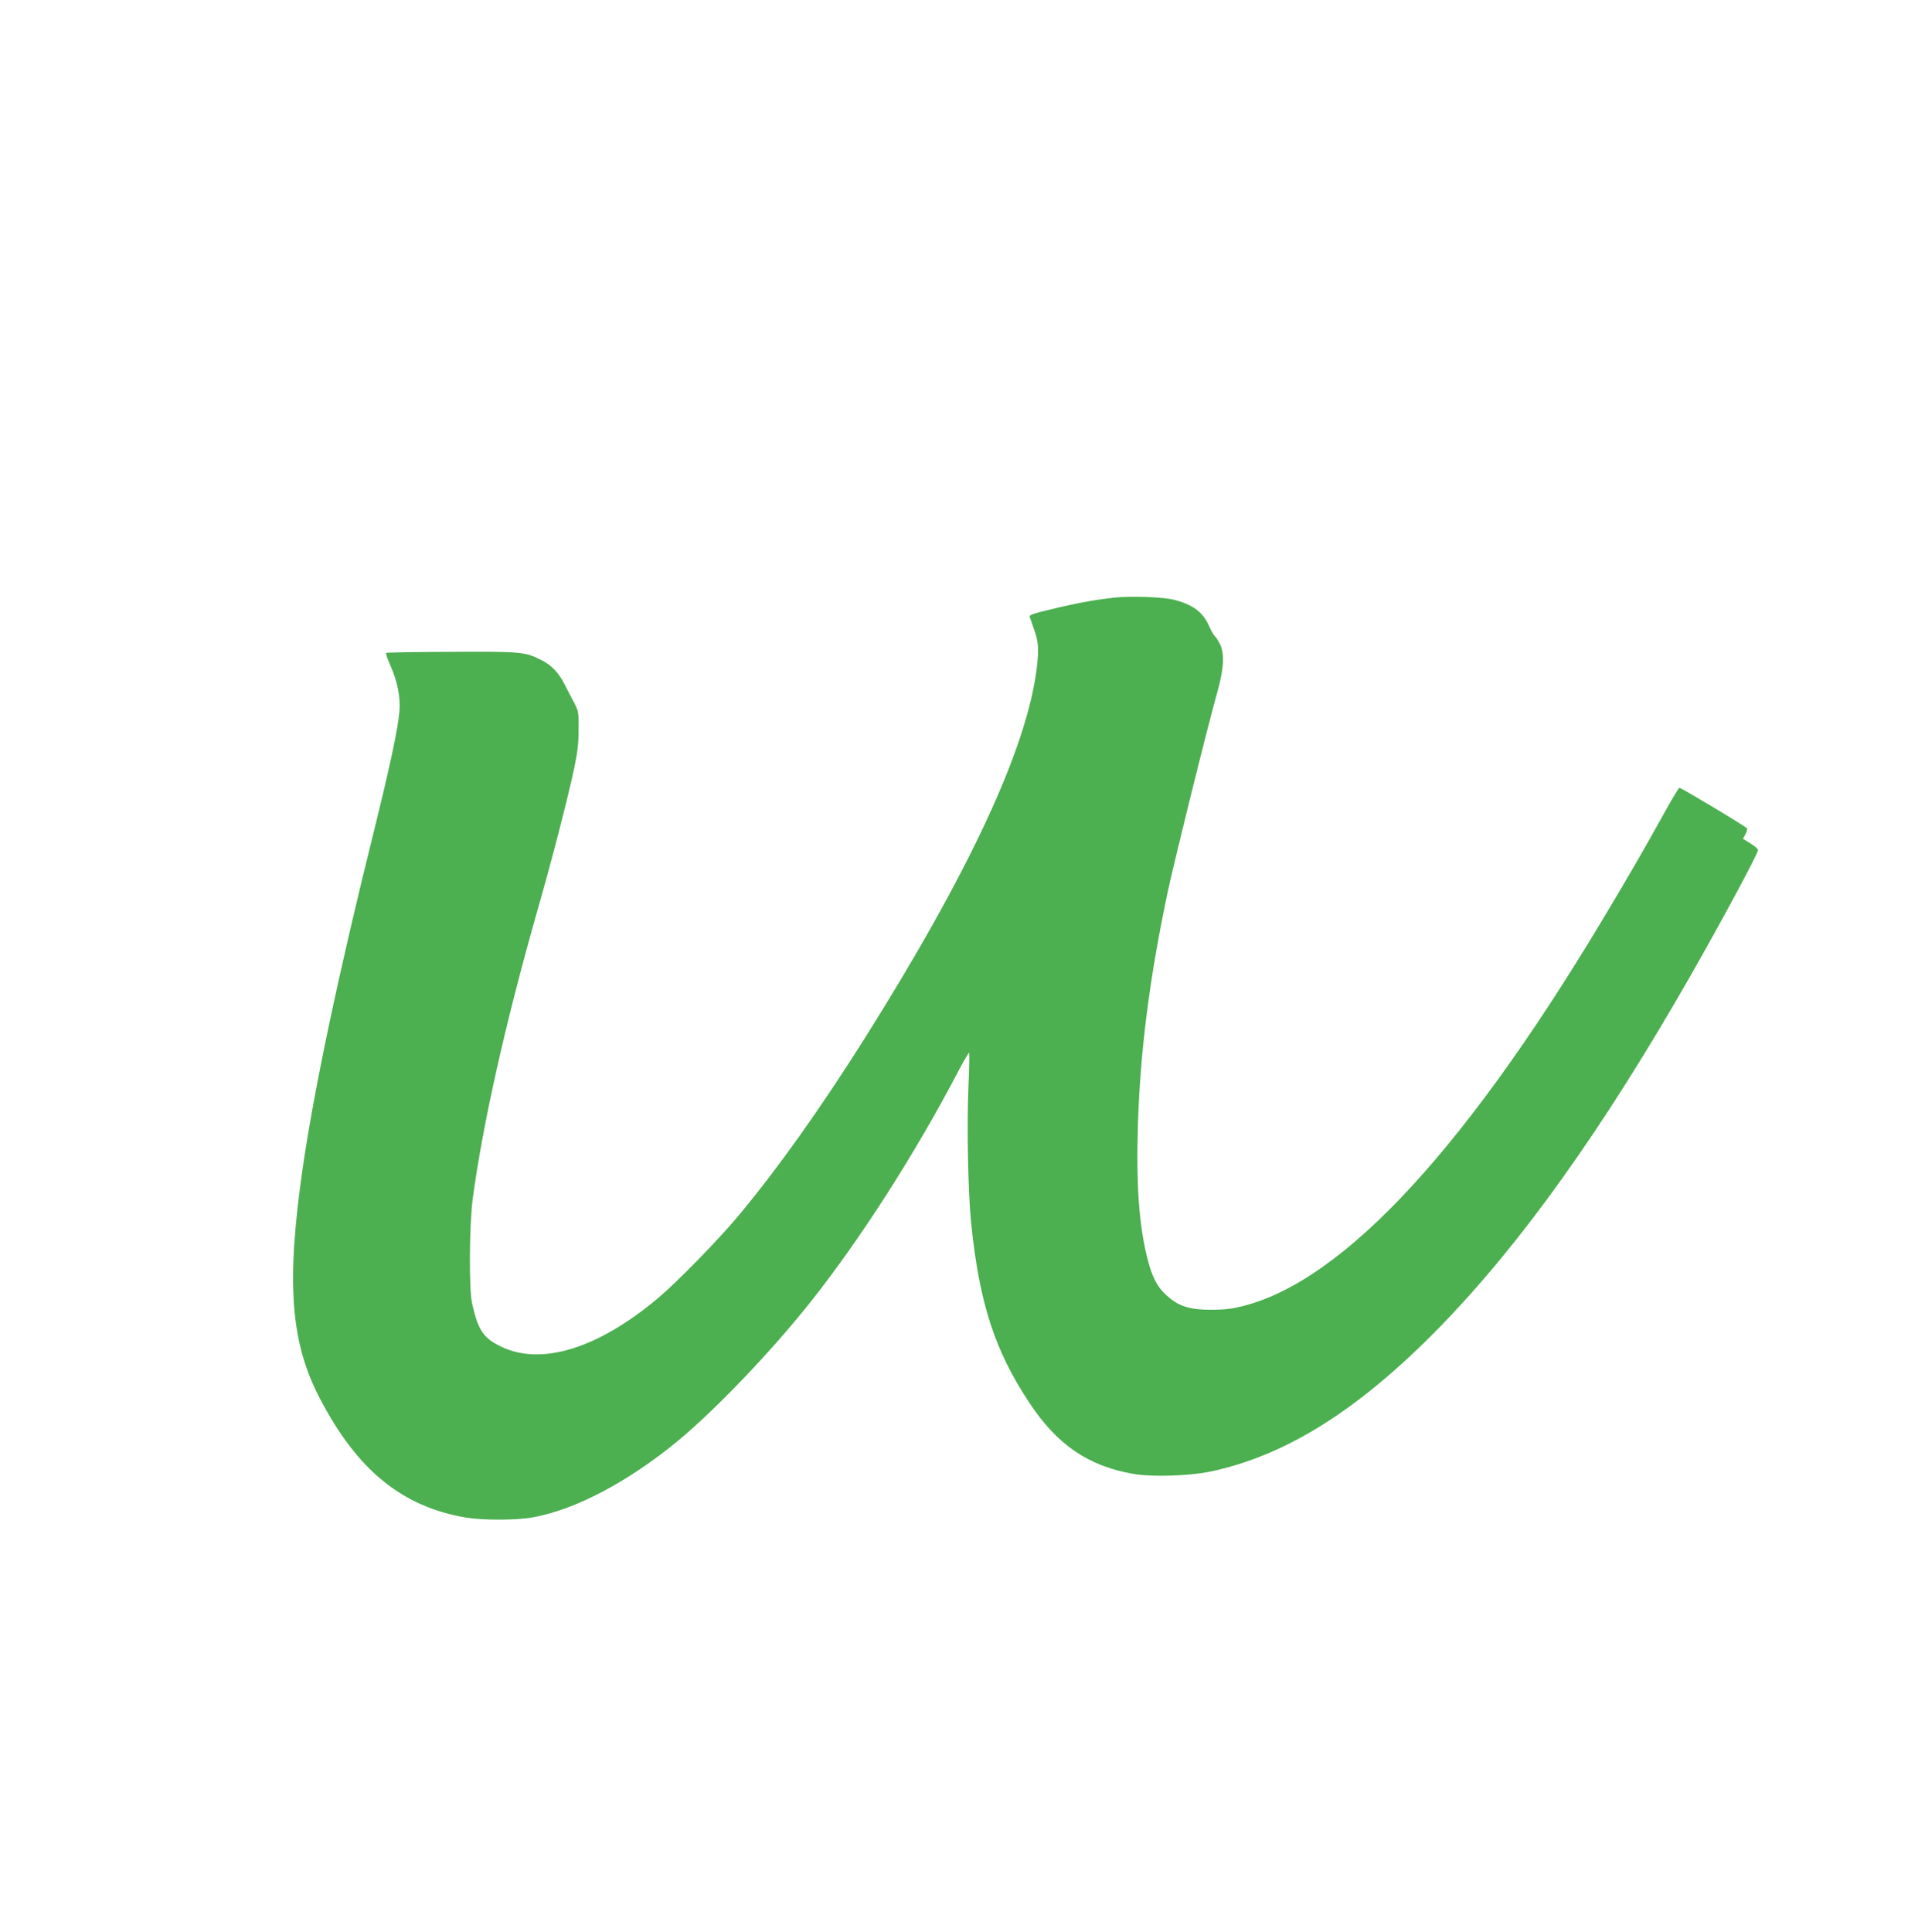 <?xml version="1.0" standalone="no"?>
<!DOCTYPE svg PUBLIC "-//W3C//DTD SVG 20010904//EN"
 "http://www.w3.org/TR/2001/REC-SVG-20010904/DTD/svg10.dtd">
<svg version="1.0" xmlns="http://www.w3.org/2000/svg"
 width="1271pt" height="1280pt" viewBox="0 0 1271 1280"
 preserveAspectRatio="xMidYMid meet">
<g transform="translate(0,1280) scale(0.1,-0.1)"
fill="#4caf50" stroke="none">
<path d="M7385 8840 c-123 -13 -256 -37 -418 -77 -125 -29 -148 -38 -143 -52
3 -9 17 -47 30 -86 28 -77 31 -129 16 -255 -66 -530 -447 -1350 -1143 -2455
-290 -460 -573 -858 -833 -1170 -134 -161 -407 -440 -534 -547 -397 -333 -771
-449 -1037 -322 -120 57 -155 109 -195 289 -21 94 -18 525 5 695 67 496 214
1151 422 1885 105 367 207 762 251 970 21 99 28 158 28 250 1 116 0 122 -30
180 -18 33 -46 88 -64 123 -39 76 -84 123 -150 157 -111 56 -128 58 -595 56
-236 -1 -432 -4 -436 -7 -4 -2 8 -39 27 -81 49 -113 68 -209 61 -305 -9 -115
-64 -371 -172 -807 -231 -929 -393 -1696 -469 -2221 -110 -761 -81 -1153 113
-1525 247 -475 543 -717 965 -790 114 -19 328 -19 442 0 284 50 636 235 969
510 248 206 614 588 873 914 330 415 691 978 975 1519 41 79 77 140 79 135 3
-4 1 -100 -4 -213 -12 -262 -3 -710 17 -910 54 -532 156 -847 385 -1193 185
-280 390 -421 690 -473 127 -22 372 -14 515 16 501 107 982 410 1515 956 539
553 1076 1304 1657 2319 207 362 453 819 453 843 0 7 -22 26 -50 43 l-50 31
16 29 c8 17 14 34 12 39 -3 10 -436 270 -449 270 -4 0 -47 -71 -95 -157 -145
-262 -239 -424 -415 -718 -954 -1591 -1786 -2461 -2462 -2576 -37 -6 -114 -9
-170 -7 -119 4 -187 30 -259 97 -59 54 -92 117 -122 233 -58 222 -78 500 -65
906 16 483 76 956 195 1522 45 212 260 1081 331 1335 45 160 49 256 15 322
-12 23 -27 45 -32 48 -6 4 -22 32 -36 63 -42 96 -106 144 -231 177 -70 19
-288 27 -398 15z"/>
</g>
</svg>
